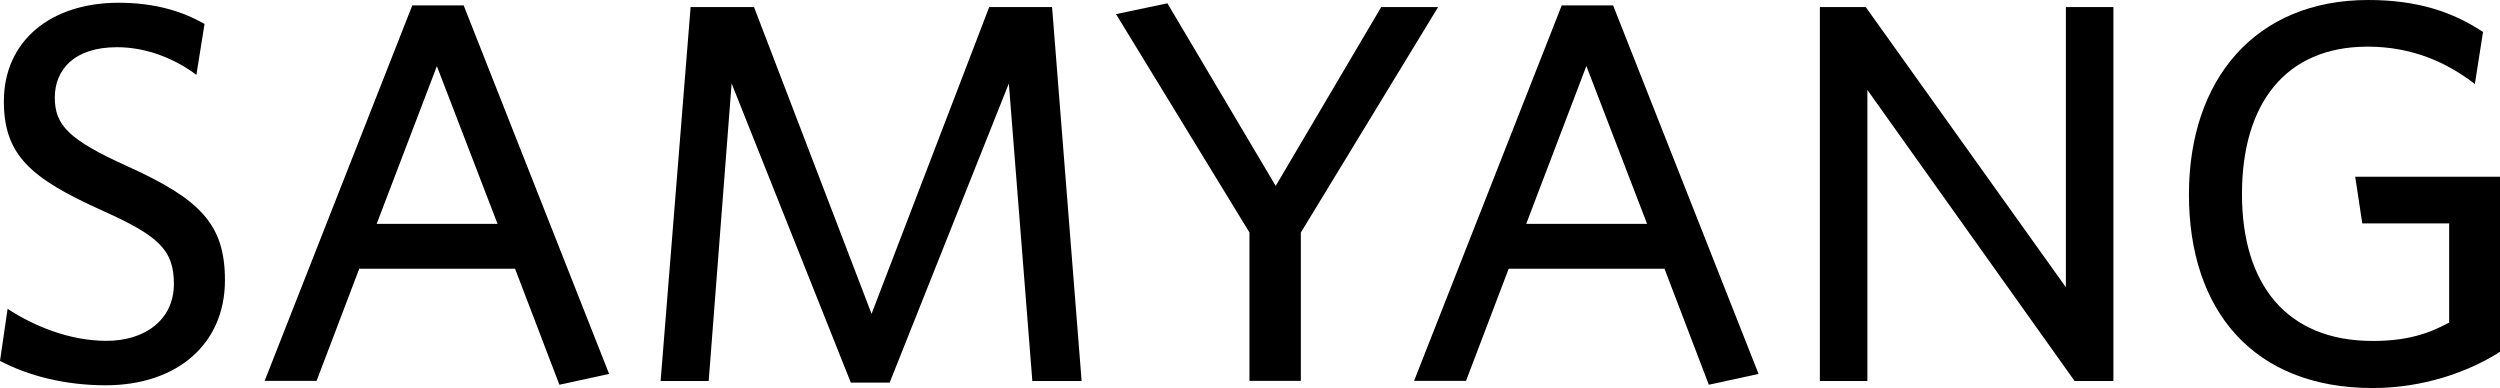<svg viewBox="0 0 226.72 35.19" xmlns="http://www.w3.org/2000/svg" data-name="Layer 1" id="Layer_1">
  <defs>
    <style>
      .cls-1 {
        fill: #000;
        stroke-width: 0px;
      }

      .cls-2 {
        isolation: isolate;
      }
    </style>
  </defs>
  <g id="layer1">
    <g id="g13570">
      <g id="g1604">
        <g id="g1606">
          <g data-name="layer1" id="layer1-2">
            <g class="cls-2" id="text4926">
              <g class="cls-2">
                <g>
                  <path d="M9.57,34.94c-3.72,0-7.04-.88-9.57-2.21l.69-4.72c2.33,1.52,5.55,2.9,8.98,2.9s6.1-1.87,6.1-5.16c0-3.1-1.39-4.37-6.55-6.68C2.78,16.17.35,14.06.35,9.19.35,3.74,4.56.25,10.76.25c3.32,0,5.8.79,7.79,1.92l-.74,4.62c-1.88-1.42-4.46-2.51-7.19-2.51-3.92,0-5.65,2.06-5.65,4.57s1.29,3.83,6.5,6.19c6.65,3,8.93,5.26,8.93,10.37,0,5.85-4.41,9.53-10.81,9.53Z" class="cls-1"></path>
                  <path d="M50.73,34.89l-4.02-10.52h-14.13l-3.87,10.17h-4.71L37.39.49h4.66l13.19,33.42-4.51.98ZM39.62,6l-5.46,14.3h10.96l-5.5-14.3Z" class="cls-1"></path>
                  <path d="M93.62,34.55l-2.13-26.98-10.81,27.13h-3.52l-10.81-27.13-2.08,26.98h-4.36L62.63.64h5.75l10.66,27.82L89.71.64h5.7l2.68,33.91h-4.46Z" class="cls-1"></path>
                  <path d="M117.97,21.08v13.46h-4.66v-13.46L101.21,1.28l4.66-.98,9.82,16.56L125.26.64h5.16l-12.45,20.45Z" class="cls-1"></path>
                  <path d="M154.97,34.89l-4.02-10.52h-14.13l-3.87,10.17h-4.71L141.63.49h4.66l13.19,33.42-4.51.98ZM143.86,6l-5.45,14.3h10.96l-5.5-14.3Z" class="cls-1"></path>
                  <path d="M188.14,34.55l-18.79-26.39v26.39h-4.31V.64h4.16l18.15,25.41V.64h4.31v33.91h-3.52Z" class="cls-1"></path>
                  <path d="M215.17,35.19c-10.86,0-16.66-7.08-16.66-17.55S204.56,0,214.77,0c4.56,0,7.74,1.13,10.41,2.9l-.74,4.72c-2.53-1.96-5.7-3.39-9.72-3.39-7.49,0-11.4,5.21-11.4,13.37s4.02,13.32,11.85,13.32c2.98,0,4.96-.59,6.94-1.67v-8.99h-7.88l-.64-4.23h13.14v15.87c-2.93,1.87-7.04,3.29-11.55,3.29Z" class="cls-1"></path>
                </g>
              </g>
            </g>
          </g>
        </g>
      </g>
    </g>
  </g>
</svg>